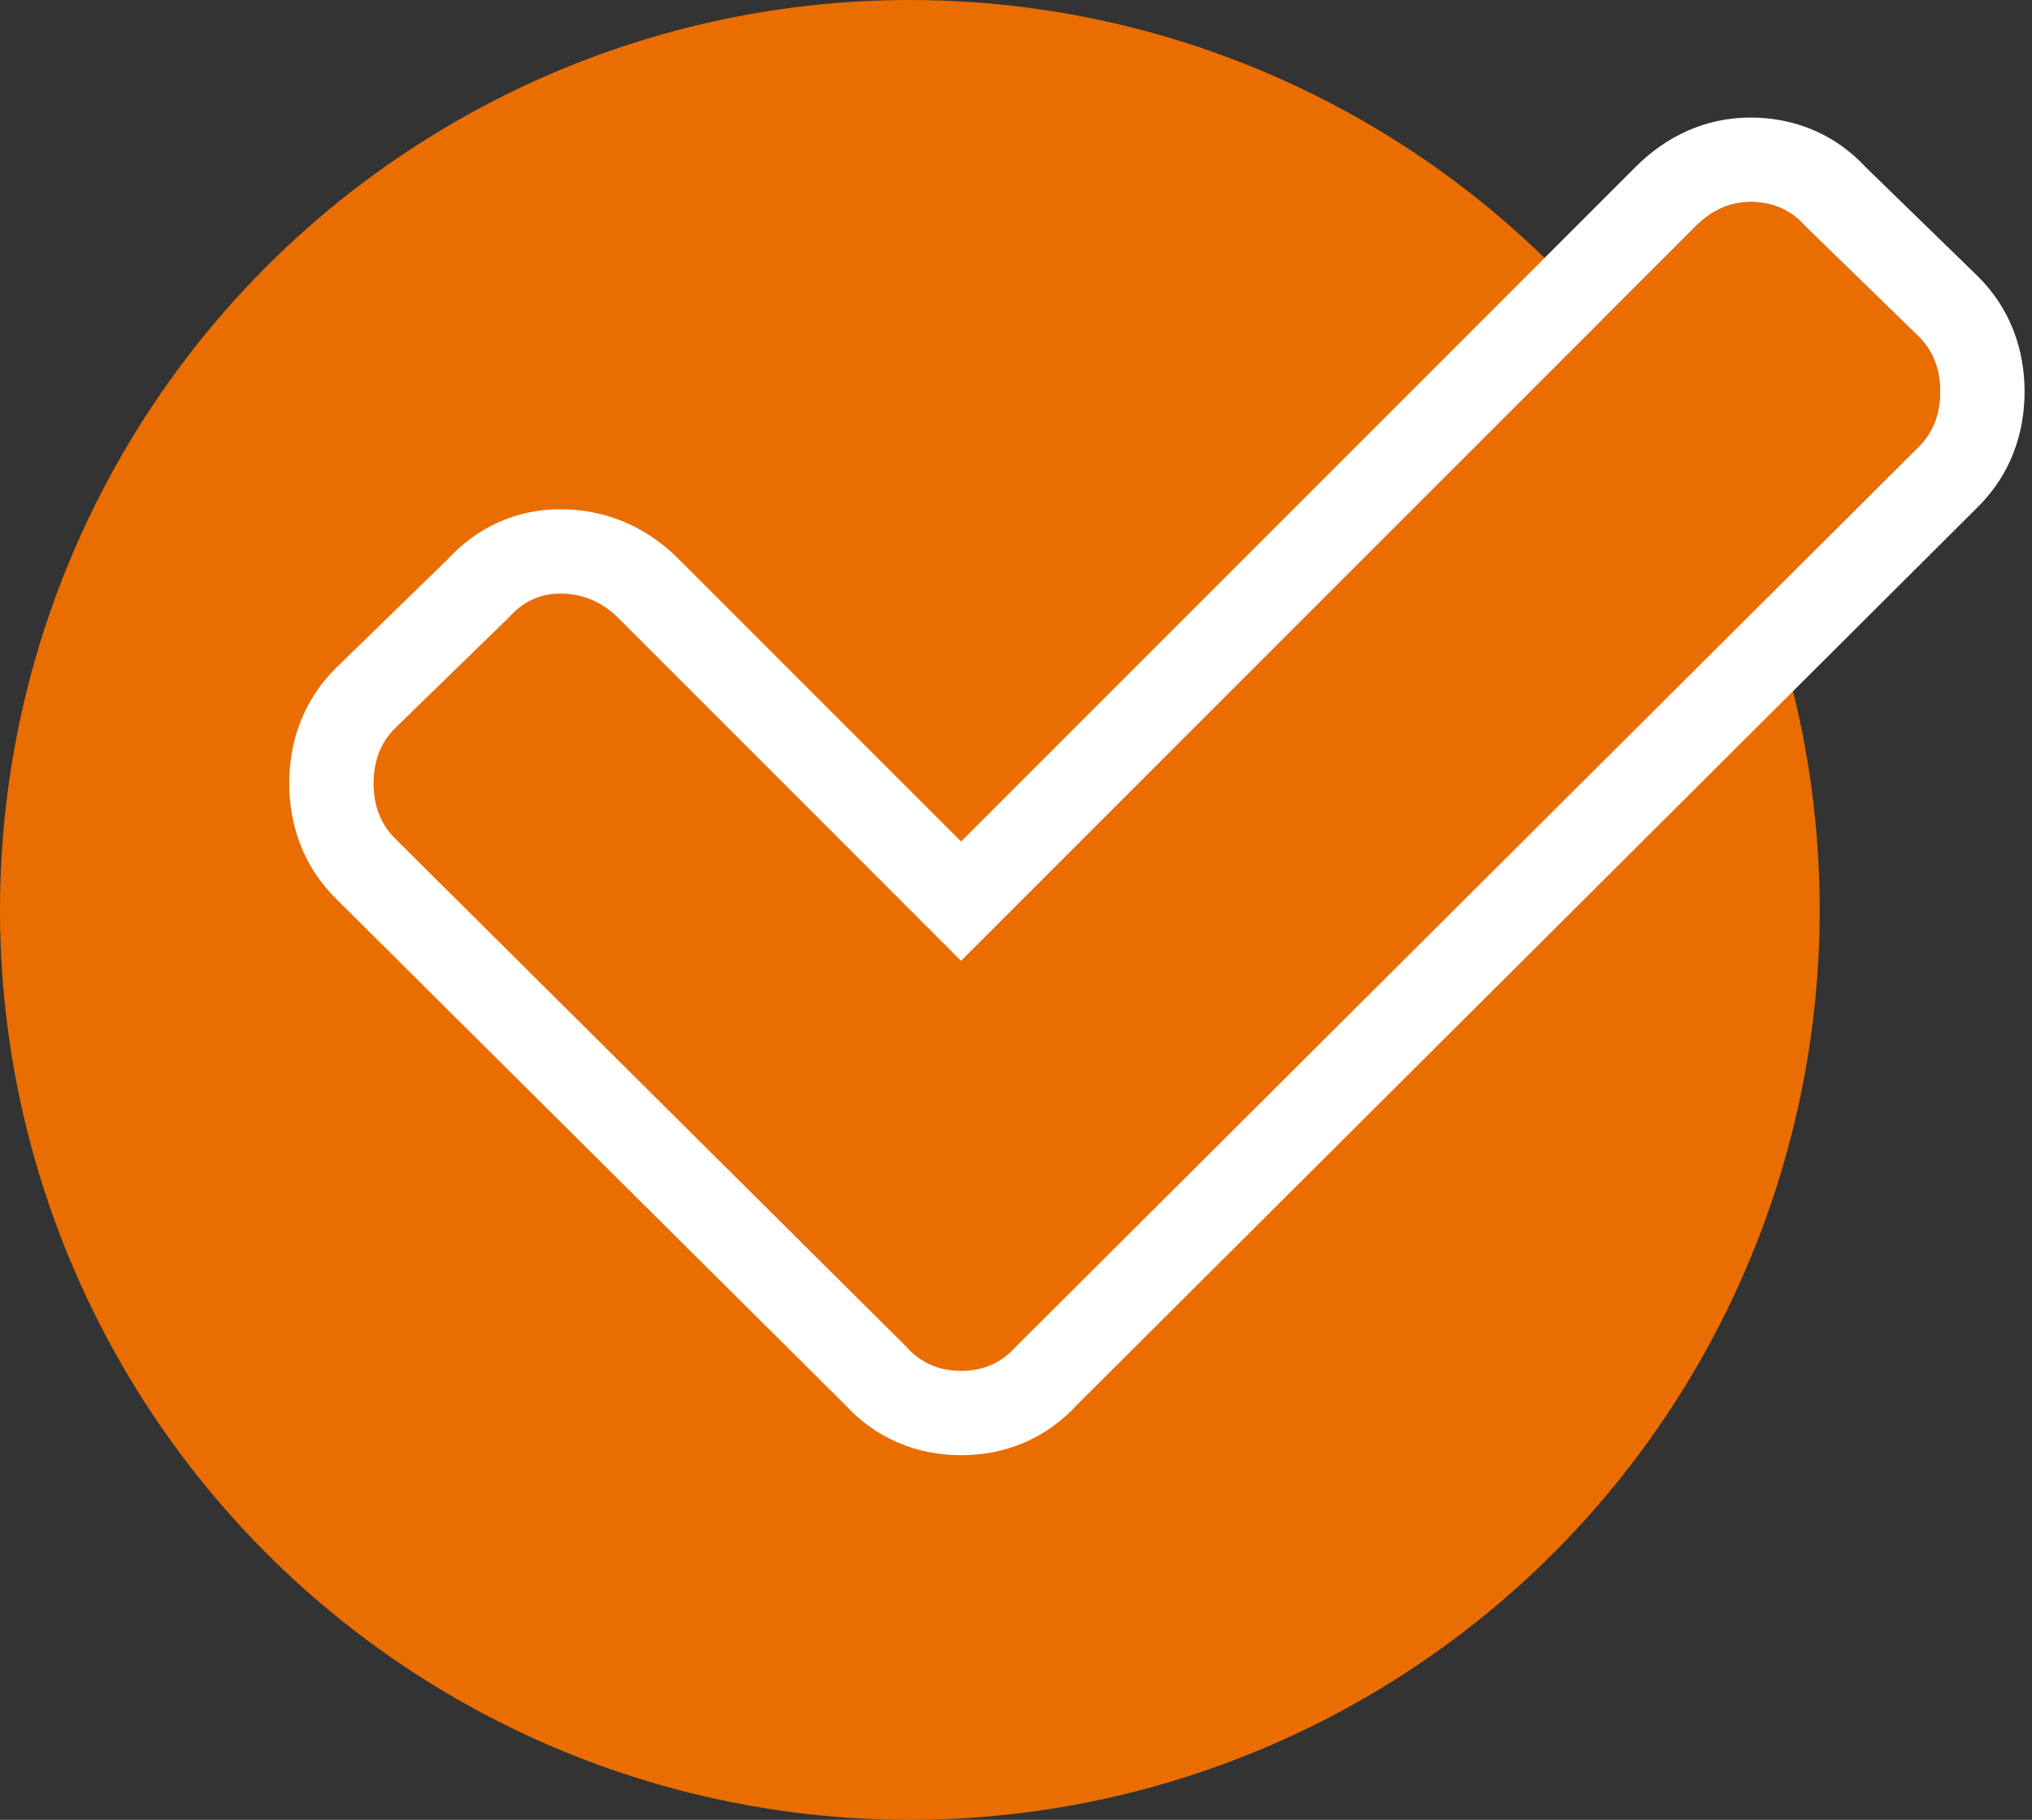 <svg width="134" height="120" viewBox="0 0 134 120" fill="none" xmlns="http://www.w3.org/2000/svg">
<rect x="0" y="0" width="134" height="120" fill="#333333" stroke="none"/>
<circle cx="60" cy="60" r="60" fill="#E96D00"/>
<path d="M59.745 88.78L26.048 55.285C25.107 54.343 24.636 53.132 24.636 51.653C24.636 50.173 25.107 48.962 26.048 48.021L33.514 40.757C34.456 39.68 35.599 39.142 36.944 39.142C38.424 39.142 39.702 39.68 40.778 40.757L63.377 63.356L111.805 14.929C112.881 13.852 114.091 13.315 115.437 13.315C116.916 13.315 118.127 13.852 119.069 14.929L126.535 22.193C127.476 23.134 127.947 24.345 127.947 25.825C127.947 27.305 127.476 28.515 126.535 29.457L67.01 88.78C66.068 89.856 64.857 90.394 63.377 90.394C61.898 90.394 60.687 89.856 59.745 88.78Z" fill="#E96D00"/>
<path fill-rule="evenodd" clip-rule="evenodd" d="M22.121 59.224L22.115 59.218C20.009 57.113 19.073 54.428 19.073 51.653C19.073 48.877 20.009 46.192 22.115 44.087L22.142 44.06L29.501 36.899C31.407 34.819 33.975 33.579 36.944 33.579C39.946 33.579 42.626 34.737 44.712 36.823L63.377 55.489L107.871 10.995C109.841 9.025 112.418 7.751 115.437 7.751C118.371 7.751 121.06 8.869 123.08 11.07L130.441 18.232L130.468 18.259C132.574 20.364 133.51 23.049 133.51 25.825C133.51 28.6 132.574 31.285 130.468 33.39L130.461 33.397L71.048 92.609C69.024 94.83 66.325 95.957 63.377 95.957C60.431 95.957 57.734 94.831 55.71 92.613L22.121 59.224ZM59.745 88.78L26.048 55.285C25.107 54.343 24.636 53.132 24.636 51.653C24.636 50.173 25.107 48.962 26.048 48.02L33.514 40.756C34.456 39.68 35.599 39.142 36.944 39.142C38.424 39.142 39.702 39.68 40.778 40.756L63.377 63.356L111.805 14.929C112.881 13.852 114.091 13.314 115.437 13.314C116.916 13.314 118.127 13.852 119.069 14.929L126.535 22.193C127.476 23.134 127.947 24.345 127.947 25.825C127.947 27.304 127.476 28.515 126.535 29.457L67.01 88.78C66.068 89.856 64.857 90.394 63.377 90.394C61.898 90.394 60.687 89.856 59.745 88.78Z" fill="white"/>
</svg>
